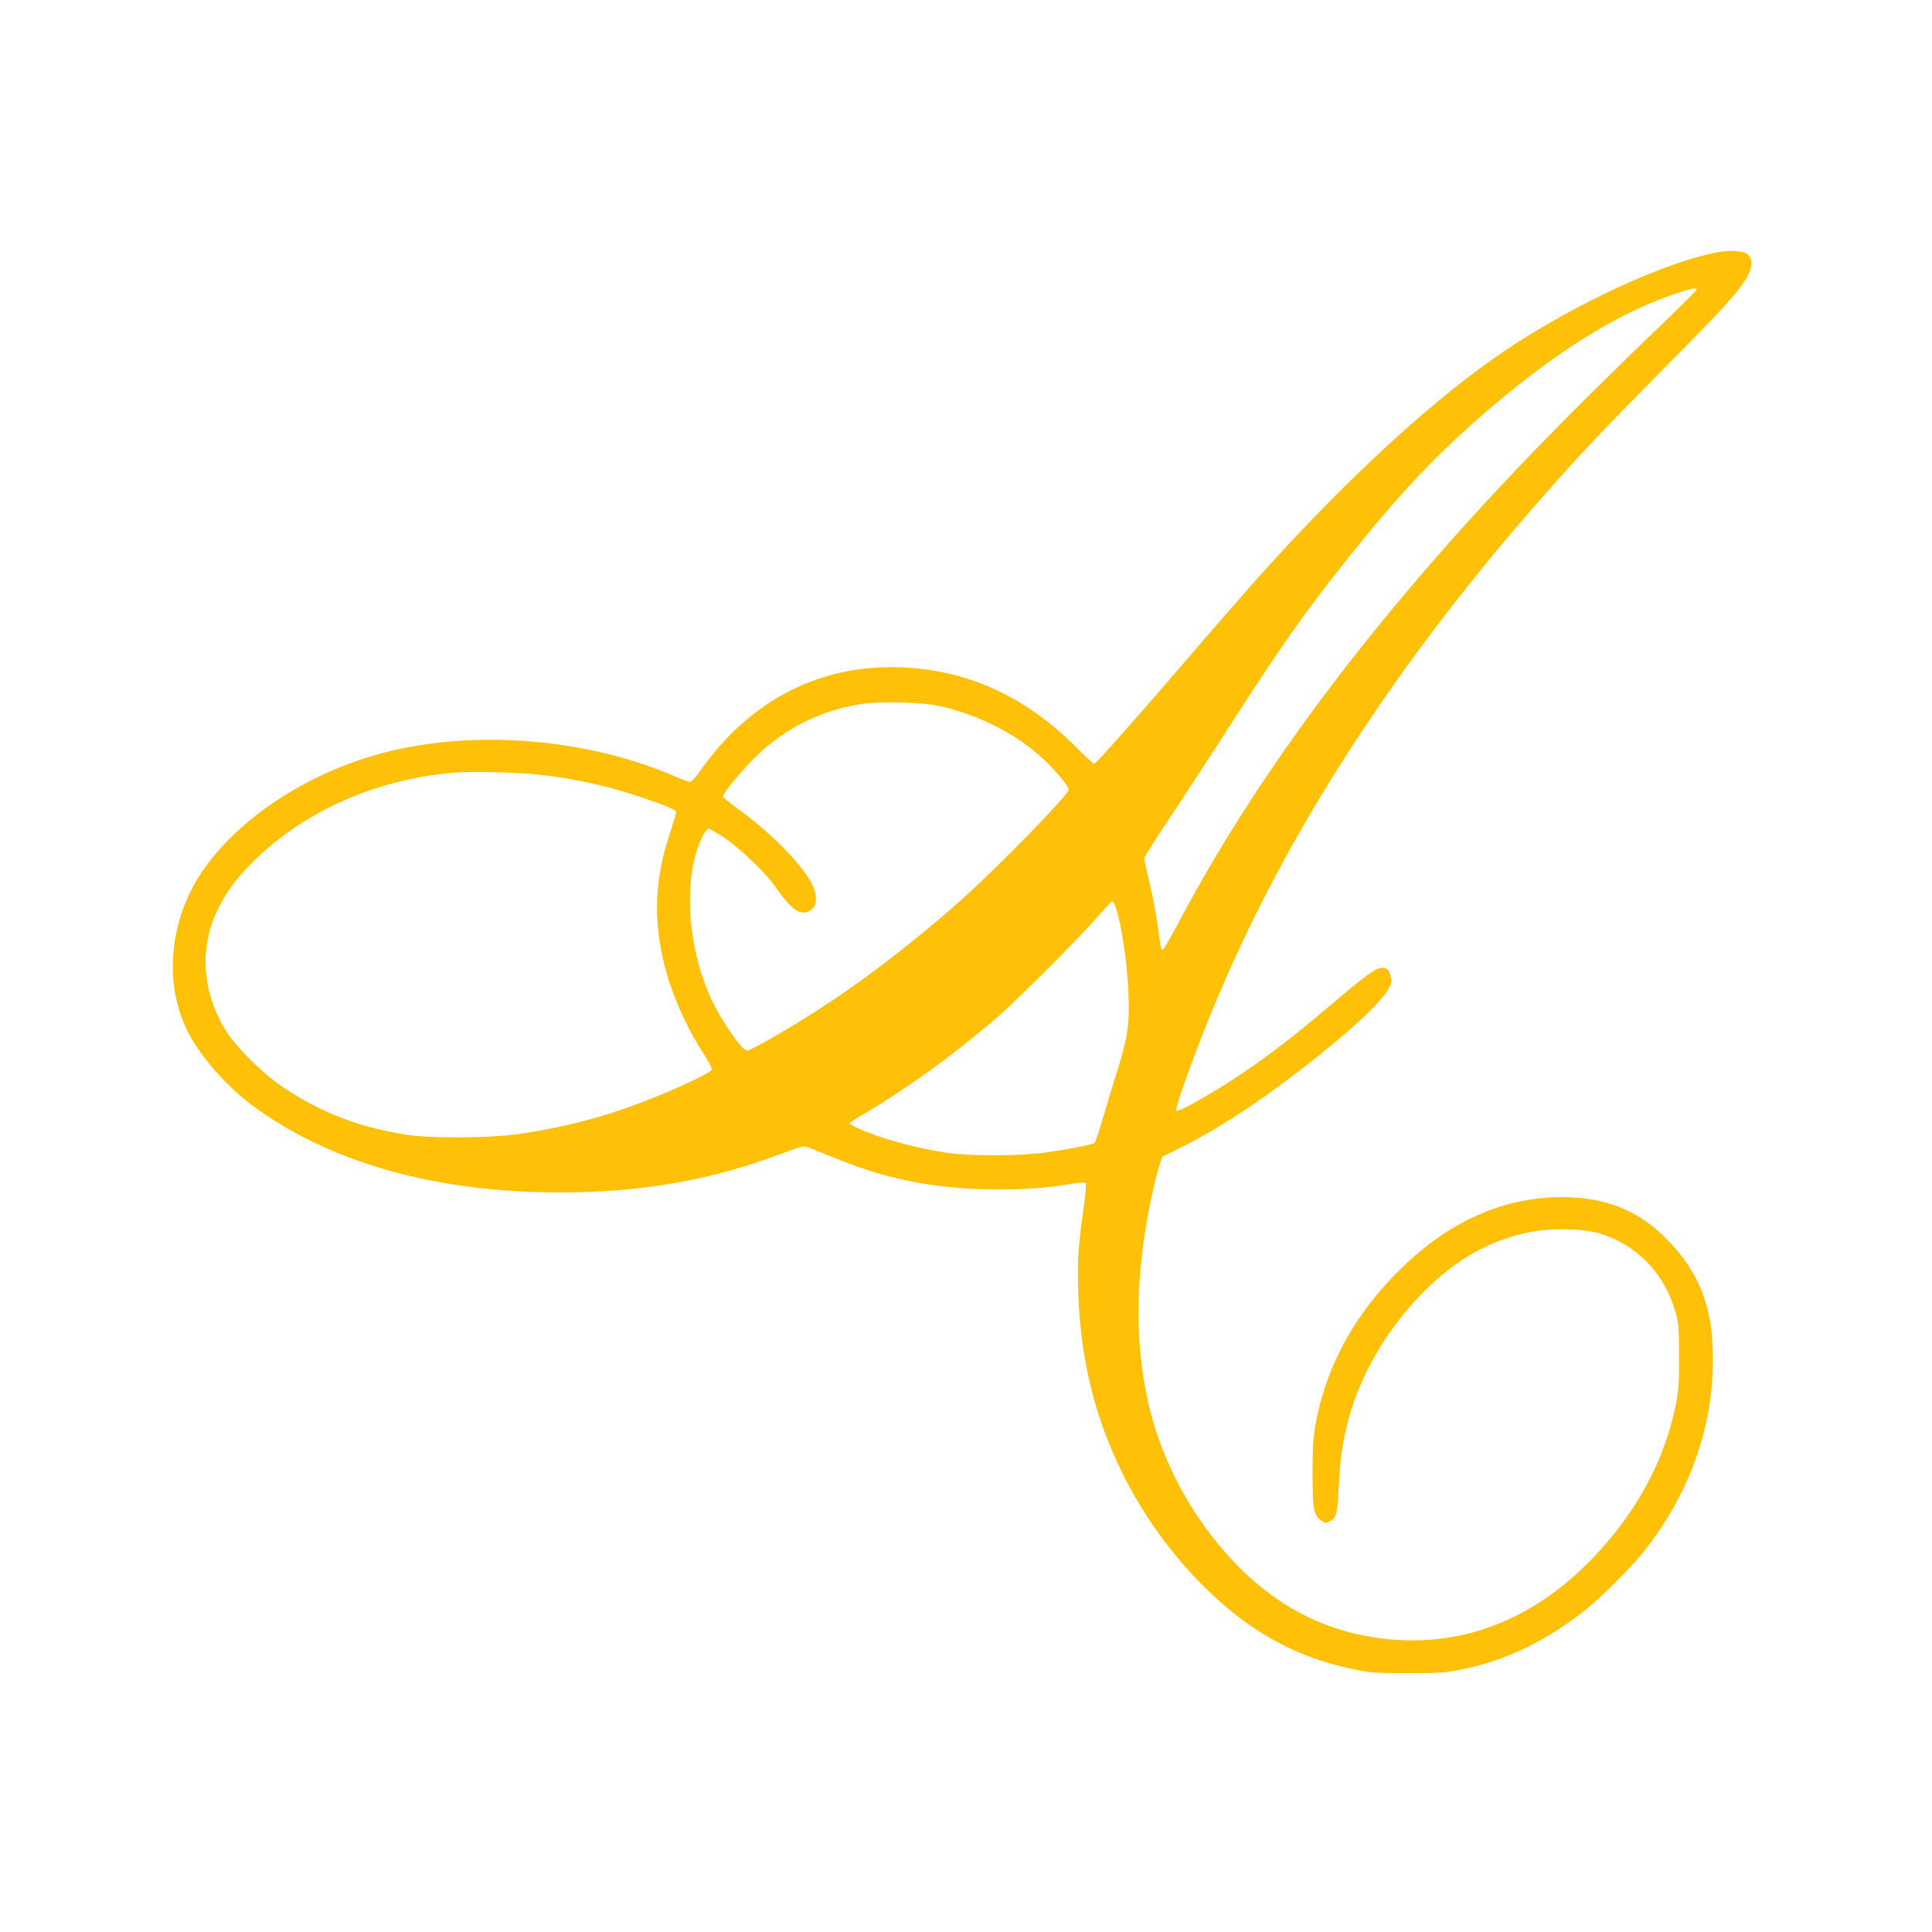 <?xml version="1.0" standalone="no"?>
<!DOCTYPE svg PUBLIC "-//W3C//DTD SVG 20010904//EN"
 "http://www.w3.org/TR/2001/REC-SVG-20010904/DTD/svg10.dtd">
<svg version="1.0" xmlns="http://www.w3.org/2000/svg"
 width="1280pt" height="1280pt" viewBox="0 0 1280 1280"
 preserveAspectRatio="xMidYMid meet">
<g transform="translate(0,1280) scale(0.1,-0.1)"
fill="#ffc107" stroke="none">
<path d="M11359 11125 c-350 -72 -924 -339 -1372 -637 -467 -311 -1049 -843
-1637 -1498 -86 -96 -287 -326 -445 -510 -366 -427 -644 -740 -656 -740 -5 0
-56 46 -112 103 -356 359 -766 537 -1237 537 -507 -1 -945 -239 -1257 -682
-31 -44 -62 -78 -71 -78 -9 0 -57 17 -107 39 -551 237 -1250 304 -1835 175
-513 -113 -993 -405 -1261 -766 -236 -319 -291 -740 -139 -1074 76 -168 257
-380 442 -518 511 -378 1210 -576 2039 -576 532 0 991 79 1454 252 155 57 161
59 195 45 334 -138 459 -179 668 -222 323 -67 741 -75 1066 -19 56 10 92 12
98 6 6 -6 2 -63 -11 -153 -37 -261 -44 -357 -38 -554 14 -456 107 -841 298
-1225 138 -277 328 -539 550 -756 300 -293 606 -458 989 -536 101 -20 145 -23
350 -23 206 0 249 3 349 23 299 61 575 194 836 405 97 78 293 275 371 372 320
401 480 870 461 1354 -11 294 -99 508 -292 709 -177 185 -380 277 -641 289
-398 19 -773 -132 -1102 -443 -320 -301 -520 -655 -594 -1049 -18 -101 -22
-155 -22 -335 0 -236 7 -277 56 -313 23 -17 32 -19 52 -9 50 22 57 48 66 239
10 191 24 288 65 441 80 303 264 613 506 852 211 210 429 332 689 386 130 28
350 25 455 -4 256 -74 443 -265 517 -530 20 -68 22 -103 22 -287 1 -179 -3
-227 -22 -323 -74 -369 -258 -709 -546 -1011 -439 -459 -976 -635 -1555 -510
-280 61 -534 199 -757 412 -311 297 -545 710 -638 1129 -89 402 -84 826 15
1322 17 81 41 183 54 225 l25 77 132 66 c301 150 659 397 1038 714 172 144
302 276 332 339 21 43 21 48 8 88 -13 38 -19 42 -50 45 -42 3 -102 -41 -367
-266 -272 -232 -517 -413 -754 -555 -147 -88 -236 -134 -245 -125 -14 15 146
454 289 787 468 1100 1196 2214 2152 3296 244 277 398 439 790 835 388 391
487 500 544 594 42 70 46 125 13 158 -28 28 -125 34 -223 13z m-119 -244 c0
-5 -102 -107 -227 -227 -680 -652 -1143 -1133 -1590 -1653 -693 -806 -1231
-1580 -1642 -2364 -40 -75 -76 -135 -81 -132 -5 3 -12 27 -15 53 -21 166 -41
274 -71 401 -19 79 -34 149 -34 155 0 7 82 136 183 287 100 151 281 428 401
616 326 507 491 741 777 1098 272 341 500 592 735 806 534 489 1007 797 1444
940 91 29 120 34 120 20z m-5009 -2760 c265 -61 514 -190 688 -356 88 -85 161
-174 161 -197 0 -32 -452 -497 -705 -724 -258 -232 -586 -489 -851 -666 -226
-152 -543 -338 -576 -338 -31 0 -161 186 -229 327 -170 356 -197 830 -63 1096
14 26 31 47 39 47 7 0 55 -28 106 -62 105 -70 271 -231 339 -327 100 -144 159
-187 217 -159 71 34 65 130 -16 245 -99 139 -273 306 -453 435 -54 38 -98 75
-98 81 0 21 116 164 205 252 193 193 432 315 705 360 123 21 416 13 531 -14z
m-2636 -456 c233 -27 455 -78 675 -154 153 -52 210 -78 210 -92 0 -7 -20 -74
-45 -149 -93 -285 -106 -531 -44 -818 44 -203 145 -439 269 -631 34 -52 59
-100 56 -107 -11 -29 -342 -177 -576 -258 -232 -81 -469 -137 -725 -172 -185
-25 -577 -26 -730 -1 -313 52 -555 145 -801 308 -144 96 -329 279 -397 396
-151 254 -166 547 -40 796 53 107 108 182 202 280 333 345 813 567 1336 616
131 13 446 5 610 -14z m3799 -882 c38 -120 75 -368 82 -558 9 -207 -4 -295
-71 -510 -31 -99 -76 -247 -100 -329 -24 -82 -48 -153 -52 -157 -12 -12 -175
-44 -328 -65 -180 -24 -500 -24 -655 -1 -140 22 -282 55 -415 97 -114 37 -225
85 -225 97 0 5 30 26 68 48 294 171 607 396 902 649 132 113 546 527 669 669
51 59 97 107 101 107 5 0 15 -21 24 -47z"/>
</g>
</svg>
